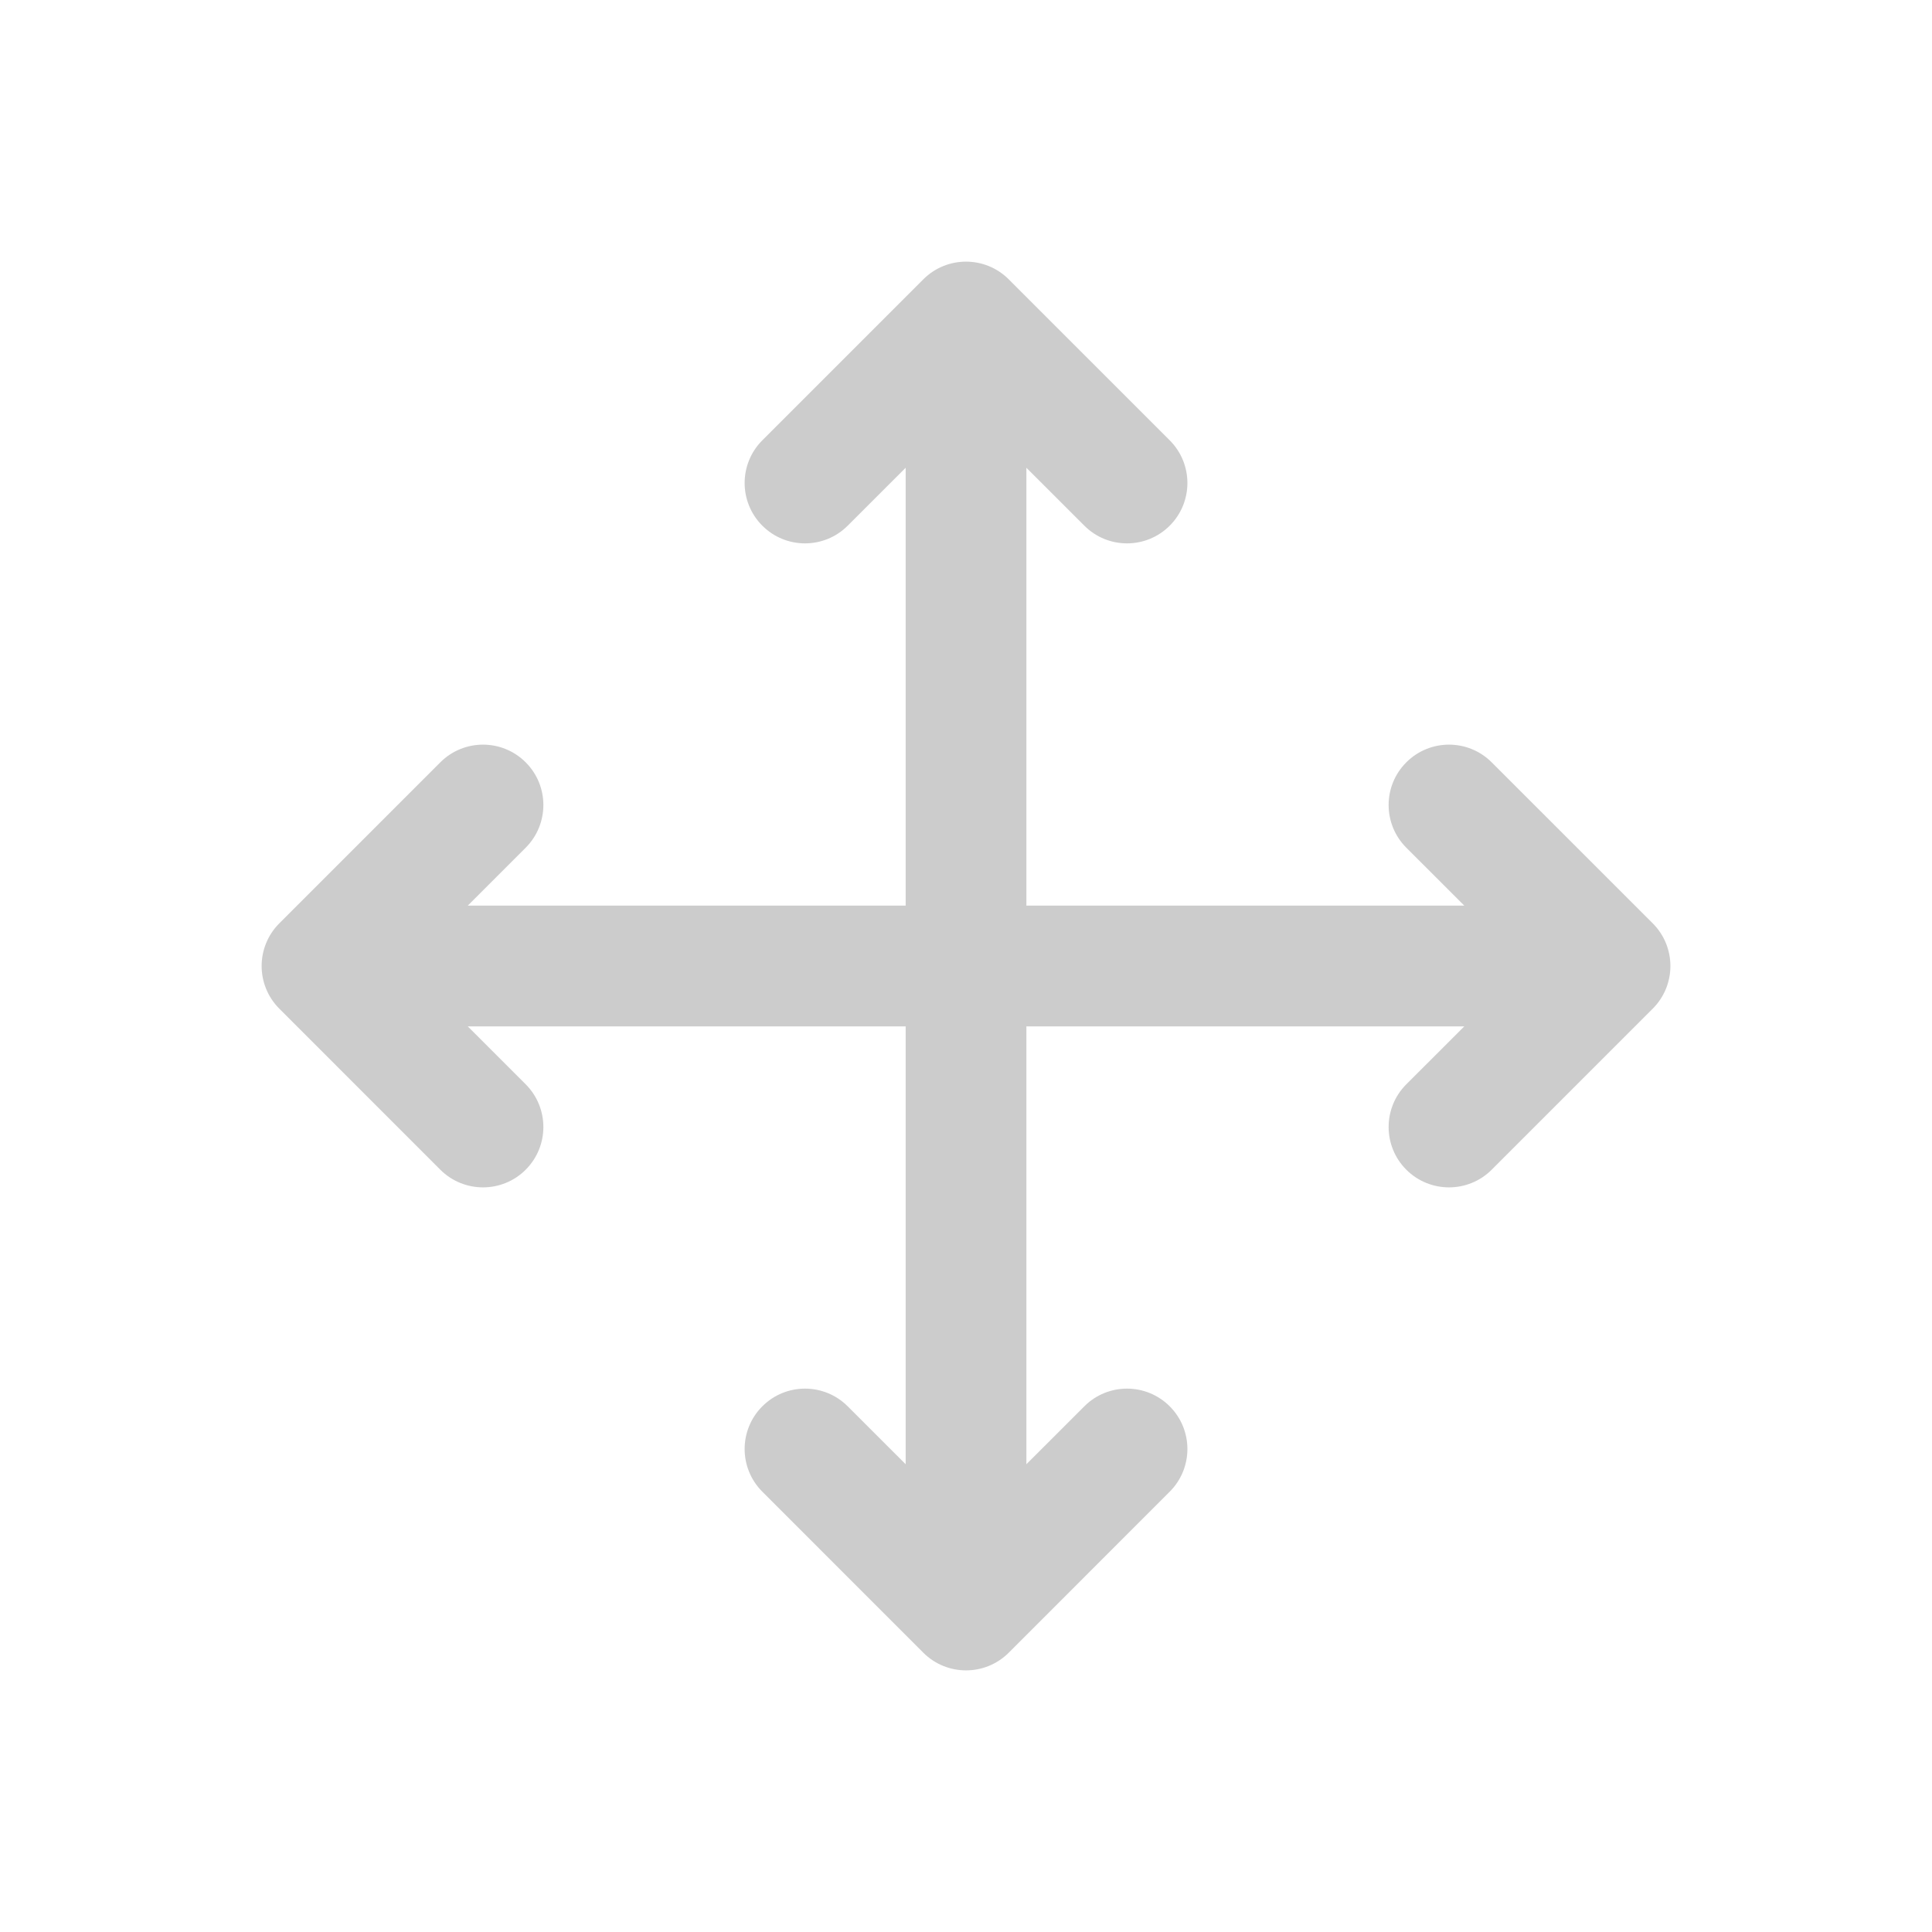 <svg width="43" height="43" viewBox="0 0 43 43" fill="none" xmlns="http://www.w3.org/2000/svg">
<g opacity="0.2">
<path d="M16.967 11.7C17.492 12.225 18.342 12.225 18.867 11.7L20.157 10.411V20.156H10.411L11.7 18.867C12.225 18.342 12.225 17.491 11.7 16.967C11.176 16.442 10.325 16.442 9.8 16.967L6.217 20.55C5.692 21.075 5.692 21.925 6.217 22.45L9.8 26.034C10.325 26.558 11.176 26.558 11.7 26.034C12.225 25.509 12.225 24.658 11.7 24.133L10.411 22.844H20.157V32.589L18.867 31.3C18.342 30.775 17.492 30.775 16.967 31.3C16.442 31.825 16.442 32.675 16.967 33.2L20.55 36.784C21.075 37.308 21.926 37.308 22.451 36.784L26.034 33.2C26.559 32.675 26.559 31.825 26.034 31.3C25.509 30.775 24.658 30.775 24.134 31.3L22.844 32.589V22.844H32.59L31.3 24.133C30.775 24.658 30.775 25.509 31.3 26.034C31.825 26.558 32.676 26.558 33.2 26.034L36.784 22.45C37.309 21.925 37.309 21.075 36.784 20.55L33.2 16.967C32.676 16.442 31.825 16.442 31.3 16.967C30.775 17.491 30.775 18.342 31.3 18.867L32.59 20.156H22.844V10.411L24.134 11.7C24.658 12.225 25.509 12.225 26.034 11.7C26.559 11.175 26.559 10.325 26.034 9.8L22.451 6.217C21.926 5.692 21.075 5.692 20.55 6.217L16.967 9.8C16.442 10.325 16.442 11.175 16.967 11.7Z" fill="black"/>
</g>
</svg>
